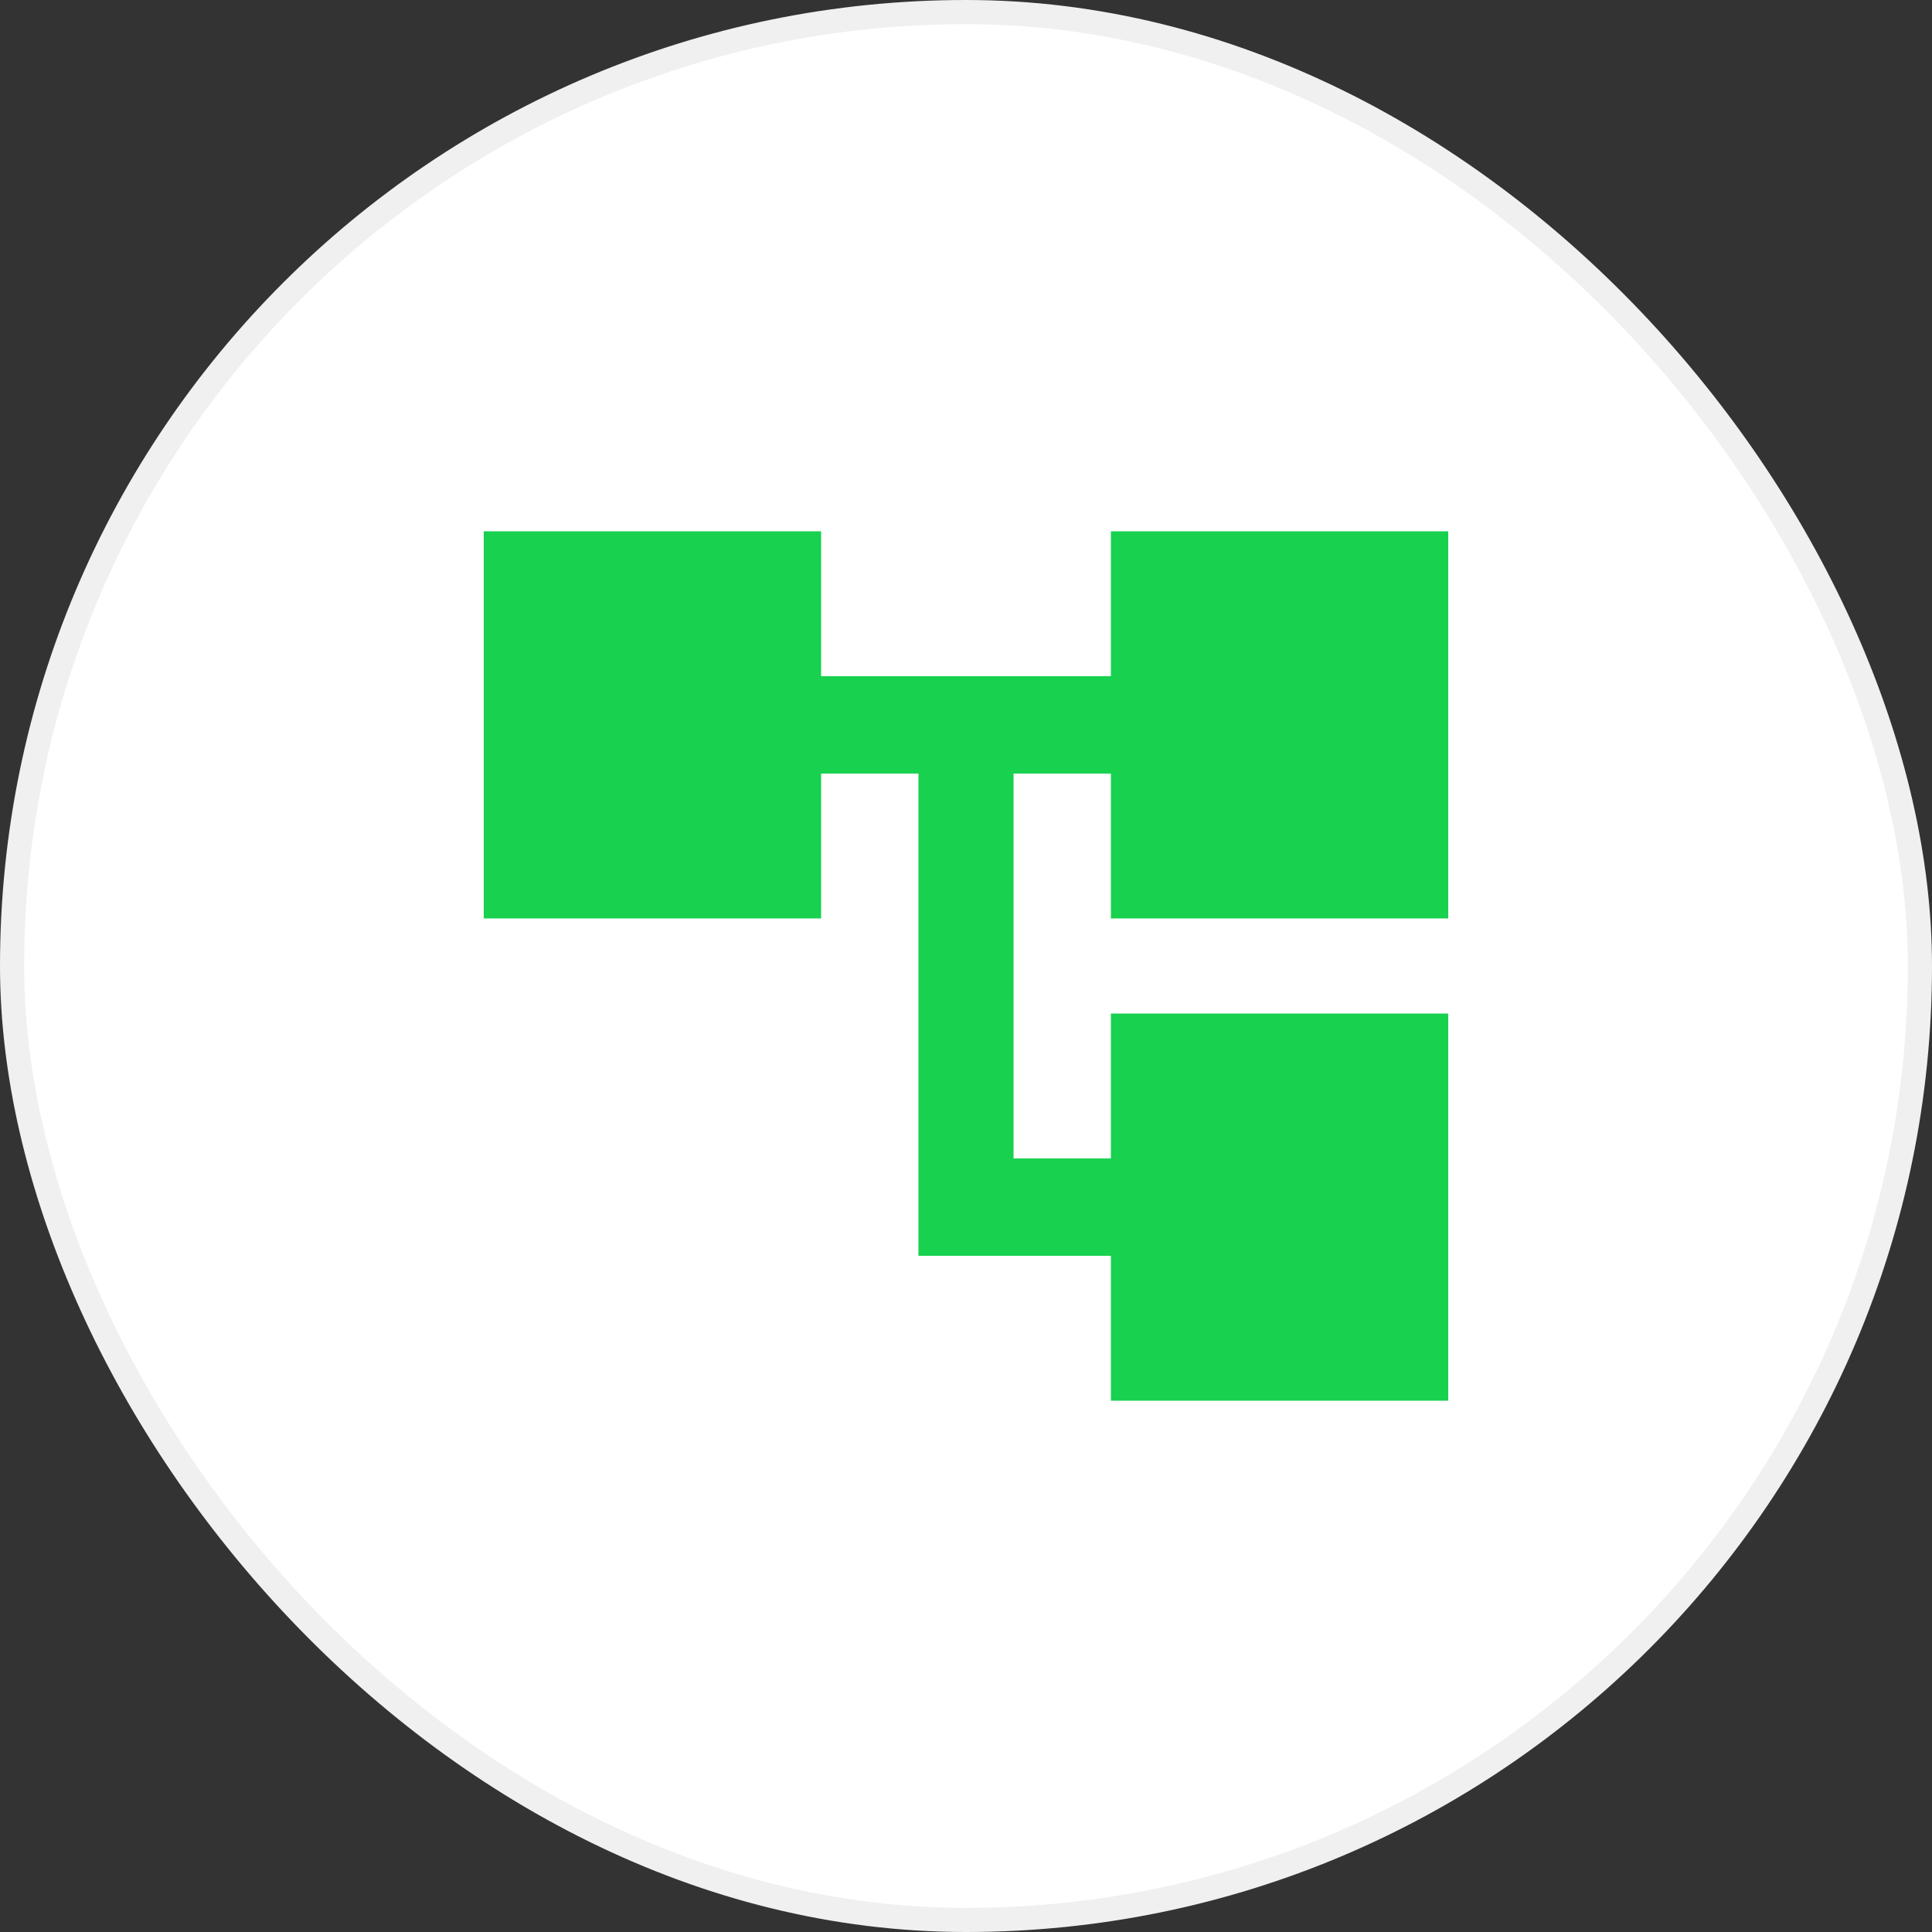 <svg width="80" height="80" viewBox="0 0 80 80" fill="none" xmlns="http://www.w3.org/2000/svg">
<rect x="0" y="0" width="80" height="80" fill="#333333" stroke="none"/>
<rect x="0.5" y="0.5" width="79" height="79" rx="39.5" fill="white"/>
<rect x="0.5" y="0.5" width="79" height="79" rx="39.5" stroke="#F0F0F0"/>
<path d="M59.969 38.031H46V32.031H41.969V47.969H46V41.969H59.969V58H46V52H38.031V32.031H34V38.031H20.031V22H34V28H46V22H59.969V38.031Z" fill="#17D14F"/>
</svg>
